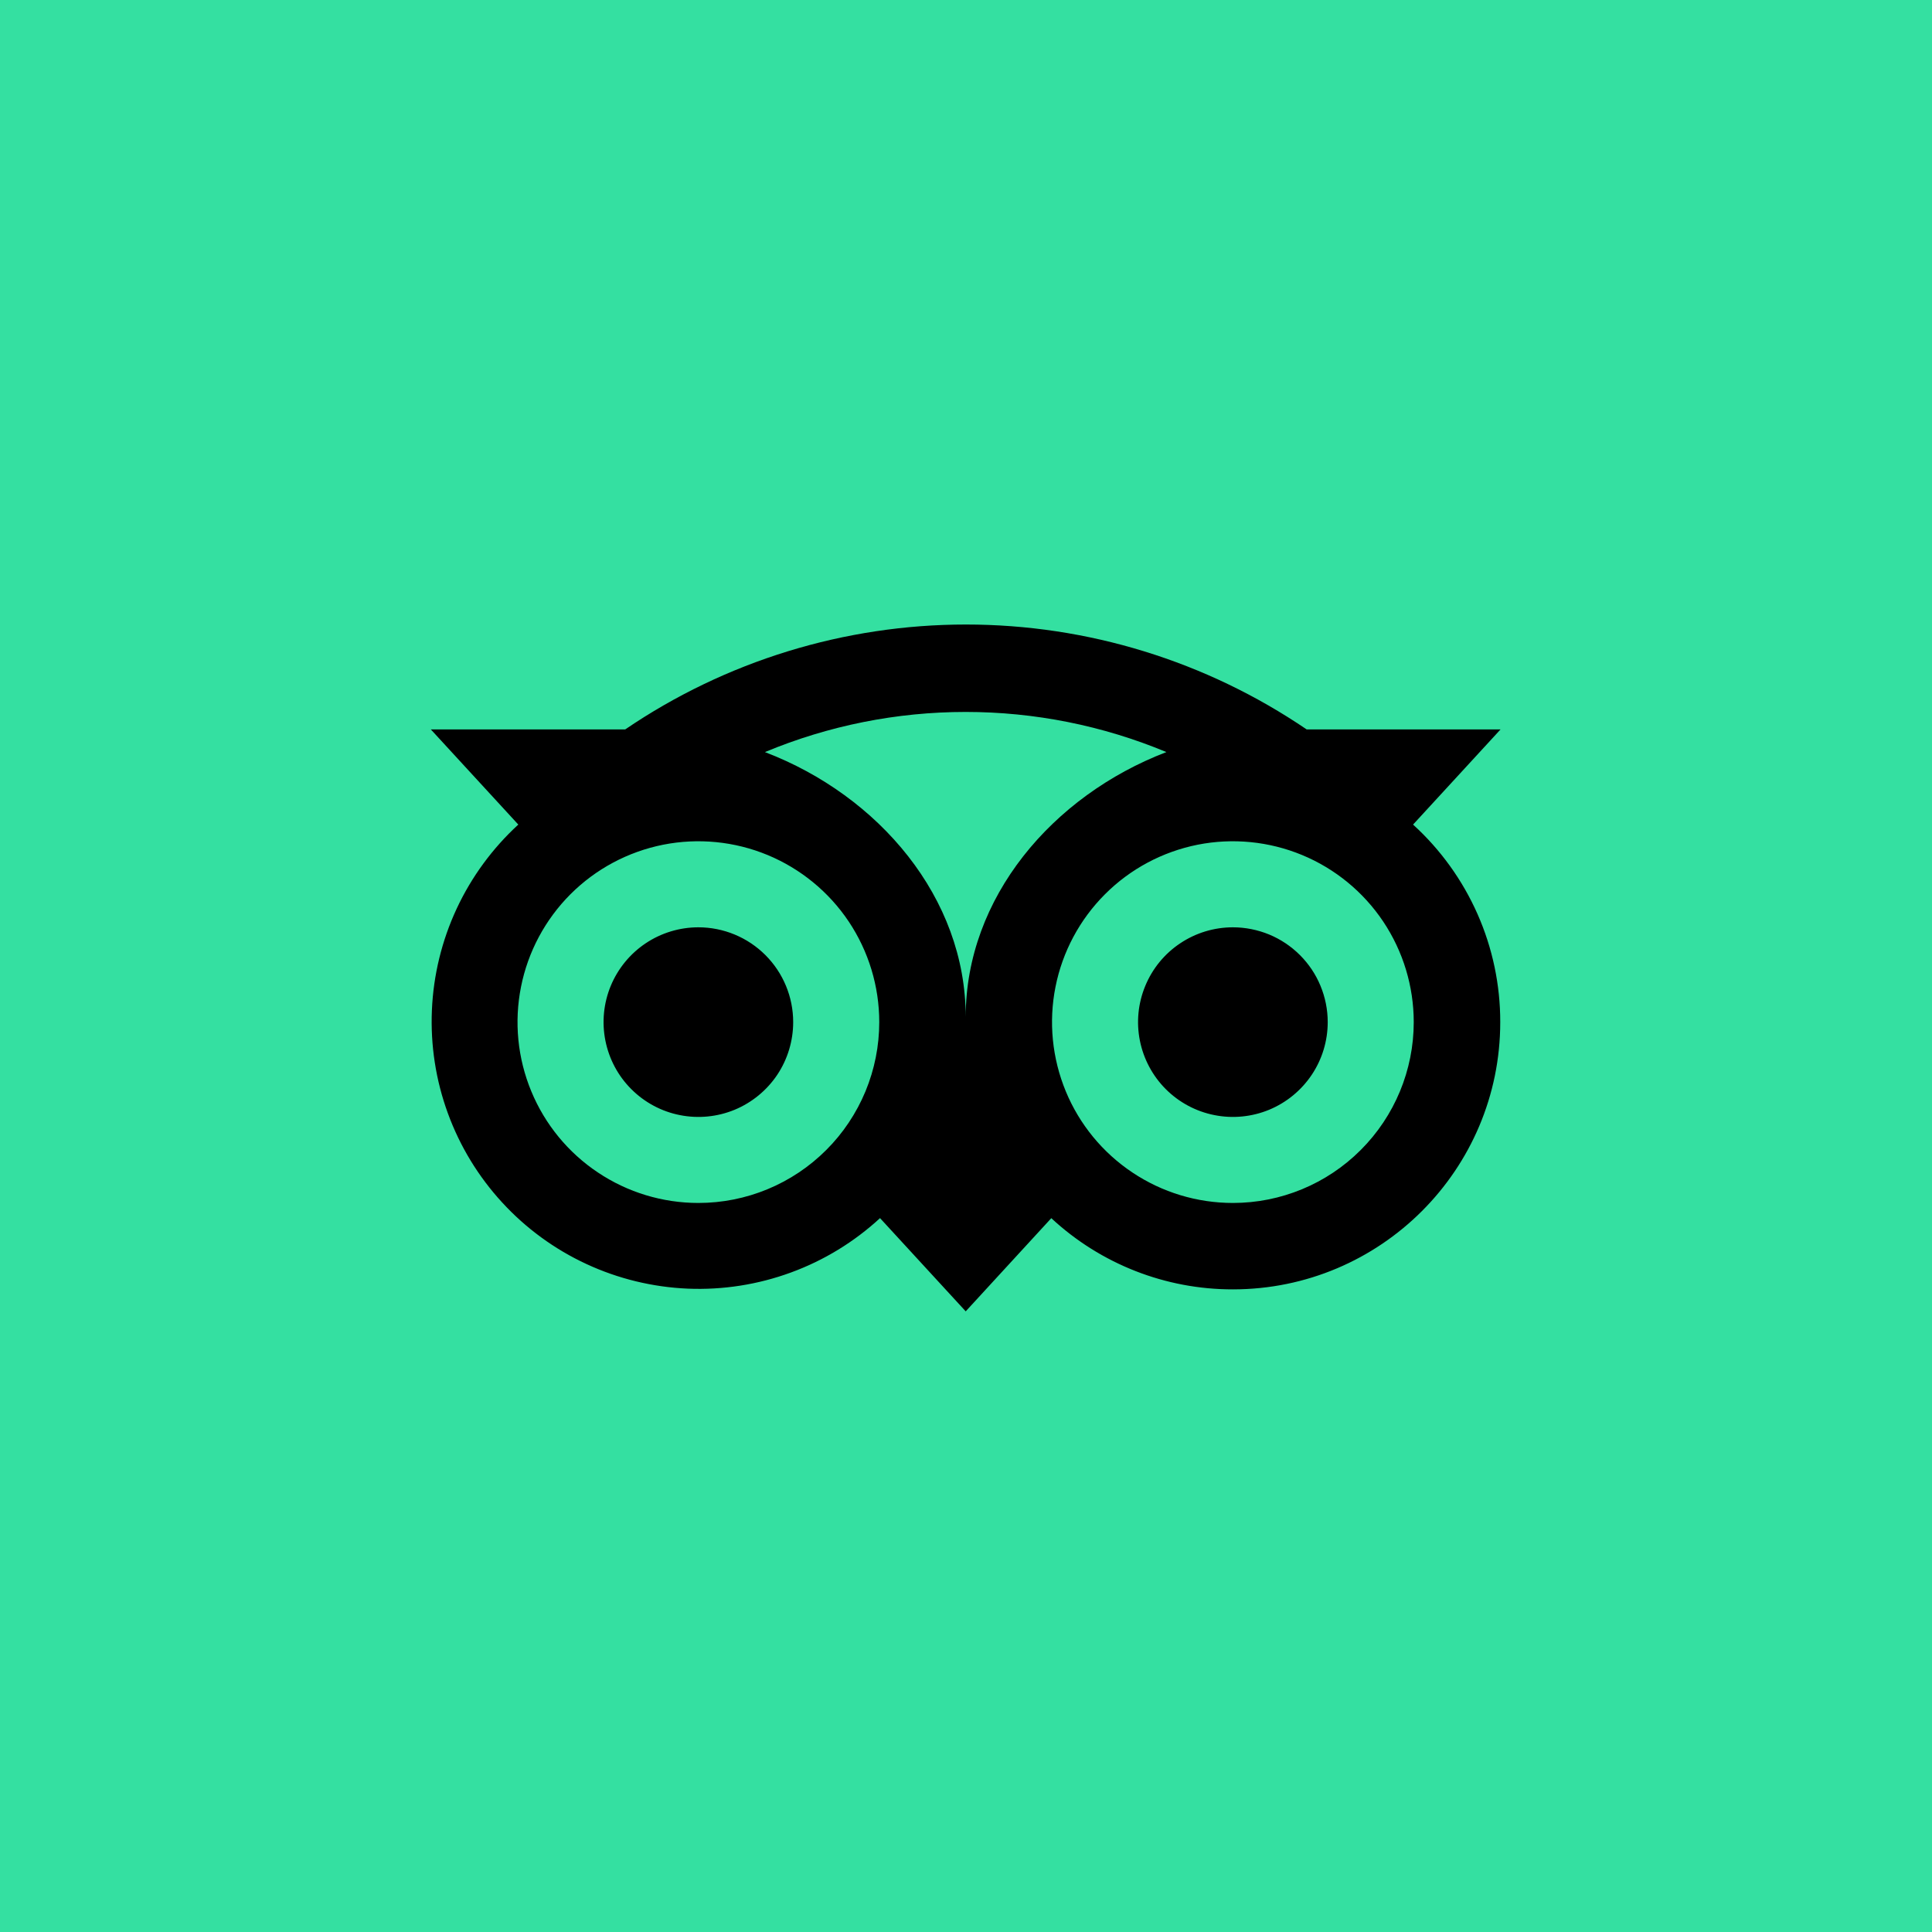 <svg width="40" height="40" viewBox="0 0 40 40" fill="none" xmlns="http://www.w3.org/2000/svg">
<rect width="40" height="40" fill="#34E0A1"/>
<path d="M29.256 17.072L31.067 15.102H27.053C24.973 13.687 22.515 12.93 19.999 12.93C17.483 12.93 15.024 13.687 12.944 15.102H8.92L10.731 17.072C10.195 17.564 9.761 18.156 9.454 18.815C9.147 19.475 8.973 20.188 8.942 20.915C8.911 21.641 9.023 22.367 9.273 23.05C9.522 23.733 9.904 24.36 10.396 24.895C10.888 25.431 11.481 25.864 12.141 26.17C12.8 26.476 13.514 26.649 14.241 26.68C14.967 26.71 15.693 26.596 16.375 26.346C17.058 26.096 17.685 25.713 18.22 25.22L19.994 27.15L21.766 25.221C22.788 26.17 24.131 26.697 25.526 26.695C28.581 26.695 31.061 24.218 31.061 21.162C31.062 20.392 30.902 19.63 30.591 18.926C30.28 18.222 29.825 17.59 29.256 17.072ZM14.459 24.906C13.719 24.906 12.995 24.687 12.379 24.275C11.763 23.864 11.283 23.279 11 22.595C10.716 21.91 10.642 21.157 10.787 20.431C10.931 19.705 11.288 19.038 11.811 18.514C12.335 17.99 13.002 17.634 13.729 17.489C14.455 17.345 15.208 17.419 15.892 17.702C16.576 17.986 17.161 18.465 17.573 19.081C17.984 19.697 18.204 20.421 18.204 21.162C18.204 21.653 18.107 22.14 17.919 22.595C17.73 23.049 17.455 23.462 17.107 23.809C16.759 24.157 16.346 24.433 15.892 24.621C15.438 24.809 14.951 24.906 14.459 24.906ZM19.994 21.054C19.994 18.59 18.201 16.475 15.837 15.571C17.154 15.022 18.567 14.74 19.993 14.74C21.42 14.74 22.832 15.022 24.149 15.571C21.785 16.476 19.994 18.59 19.994 21.054ZM25.526 24.906C24.785 24.906 24.061 24.687 23.445 24.275C22.829 23.864 22.349 23.279 22.066 22.595C21.783 21.91 21.708 21.157 21.853 20.431C21.997 19.705 22.354 19.038 22.878 18.514C23.401 17.99 24.069 17.634 24.795 17.489C25.521 17.345 26.274 17.419 26.958 17.702C27.643 17.986 28.227 18.465 28.639 19.081C29.05 19.697 29.27 20.421 29.27 21.162C29.27 22.155 28.875 23.107 28.173 23.809C27.471 24.512 26.519 24.906 25.526 24.906ZM25.526 19.199C25.137 19.199 24.758 19.314 24.435 19.53C24.112 19.745 23.86 20.052 23.712 20.411C23.563 20.77 23.524 21.164 23.6 21.545C23.676 21.926 23.863 22.276 24.137 22.55C24.412 22.825 24.762 23.012 25.143 23.087C25.523 23.163 25.918 23.124 26.277 22.976C26.636 22.827 26.942 22.575 27.158 22.253C27.374 21.93 27.489 21.55 27.489 21.162C27.489 20.904 27.438 20.649 27.339 20.41C27.241 20.172 27.096 19.956 26.914 19.774C26.731 19.591 26.515 19.447 26.277 19.348C26.038 19.25 25.783 19.199 25.526 19.199ZM16.422 21.162C16.422 21.55 16.307 21.93 16.092 22.253C15.876 22.575 15.569 22.827 15.211 22.976C14.852 23.124 14.457 23.163 14.076 23.087C13.695 23.012 13.346 22.825 13.071 22.55C12.796 22.276 12.61 21.926 12.534 21.545C12.458 21.164 12.497 20.77 12.645 20.411C12.794 20.052 13.046 19.745 13.368 19.53C13.691 19.314 14.071 19.199 14.459 19.199C14.98 19.199 15.479 19.406 15.847 19.774C16.215 20.142 16.422 20.641 16.422 21.162Z" fill="black"/>
</svg>
